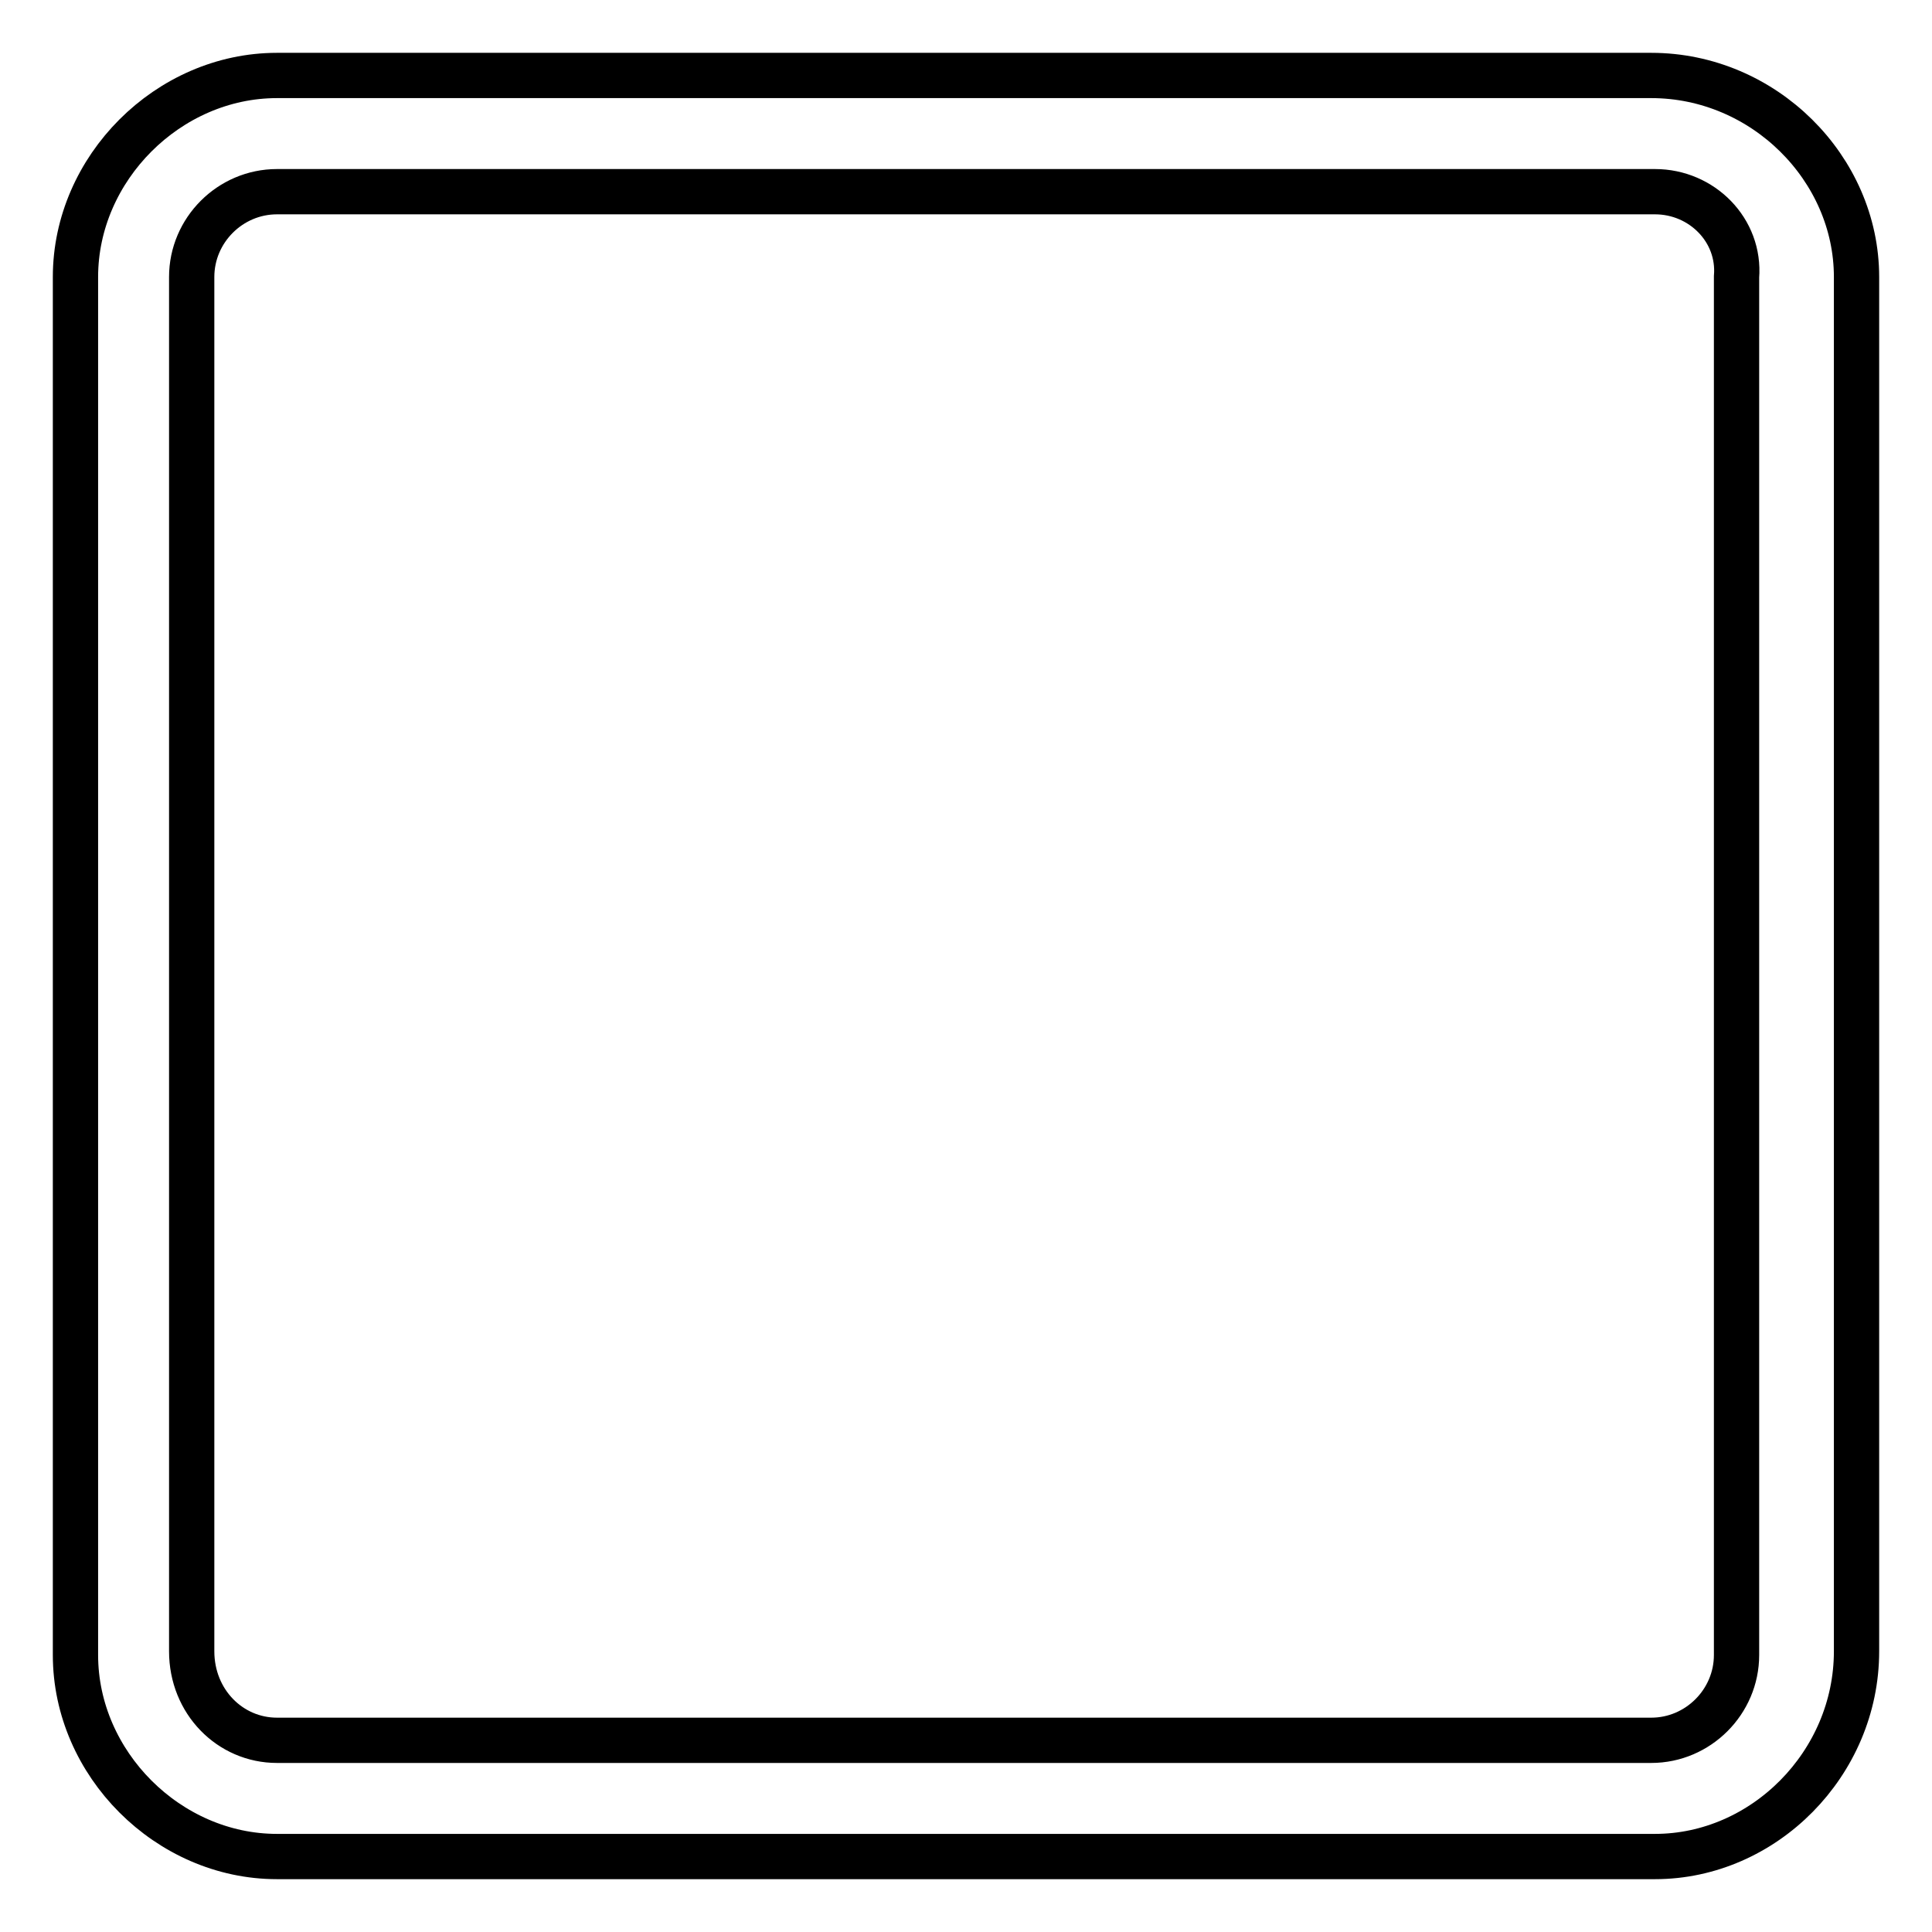 <?xml version="1.0" encoding="utf-8"?>
<!-- Svg Vector Icons : http://www.onlinewebfonts.com/icon -->
<!DOCTYPE svg PUBLIC "-//W3C//DTD SVG 1.1//EN" "http://www.w3.org/Graphics/SVG/1.1/DTD/svg11.dtd">
<svg version="1.1" xmlns="http://www.w3.org/2000/svg" xmlns:xlink="http://www.w3.org/1999/xlink" x="0px" y="0px" viewBox="0 0 256 256" enable-background="new 0 0 256 256" xml:space="preserve">
<g> <path stroke-width="6" fill-opacity="0" stroke="#000000"  d="M219.3,246H36.7C22.3,246,10,233.7,10,219.3V36.7C10,22.3,22.3,10,36.7,10h182.1 c14.9,0,27.2,12.3,27.2,26.7v182.1C246,233.7,233.7,246,219.3,246L219.3,246z M36.7,25.4c-6.2,0-11.3,5.1-11.3,11.3v182.1 c0,6.7,5.1,11.8,11.3,11.8h182.1c6.2,0,11.3-5.1,11.3-11.3V36.7c0.5-6.2-4.6-11.3-10.8-11.3H36.7z"/></g>
</svg>